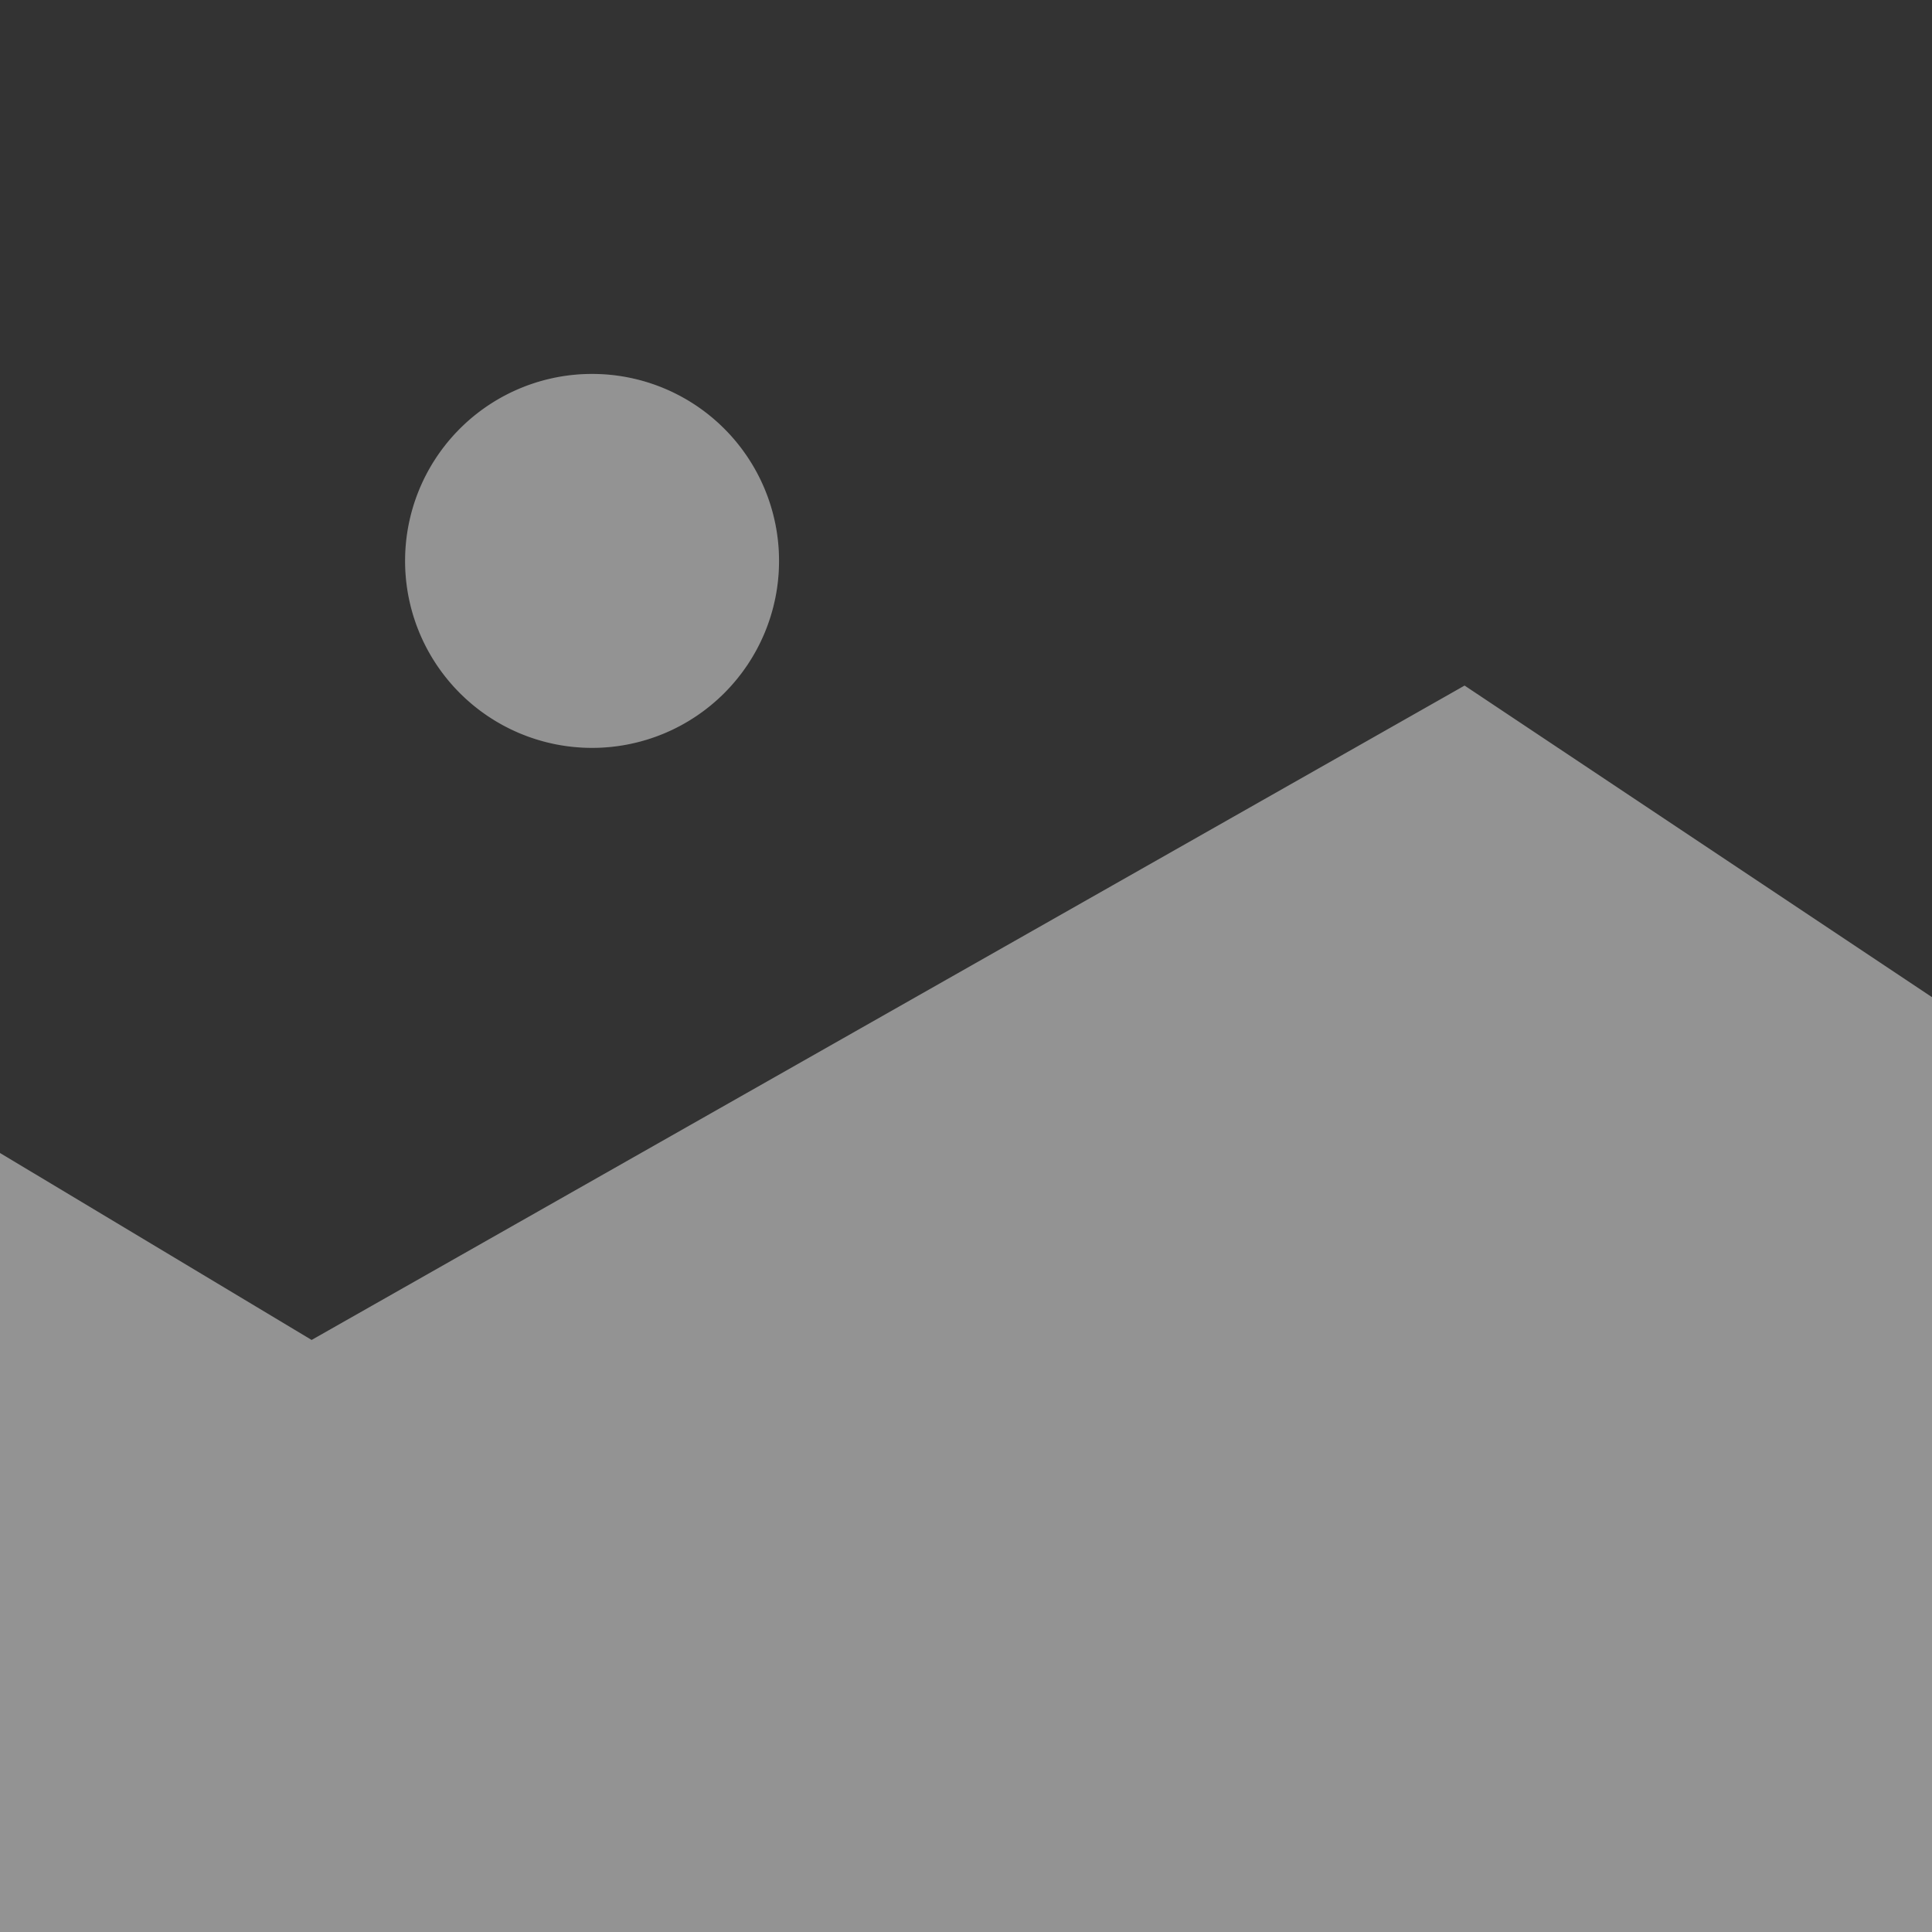 <svg xmlns="http://www.w3.org/2000/svg" width="62" height="62" viewBox="0 0 62 62"><rect x="0" y="0" width="62" height="62" fill="#808080" stroke="none"/><title>folder-icon_3</title><polygon points="0 37 10 43 47 22 62 32 62 62 0 62 0 37" fill="#fff" opacity="0.15"/><path d="M0,0V37l10,6L47,22,62,32V0ZM19,24a6,6,0,1,1,6-6A6,6,0,0,1,19,24Z" opacity="0.6"/><circle cx="19" cy="18" r="6" fill="#fff" opacity="0.15"/></svg>
